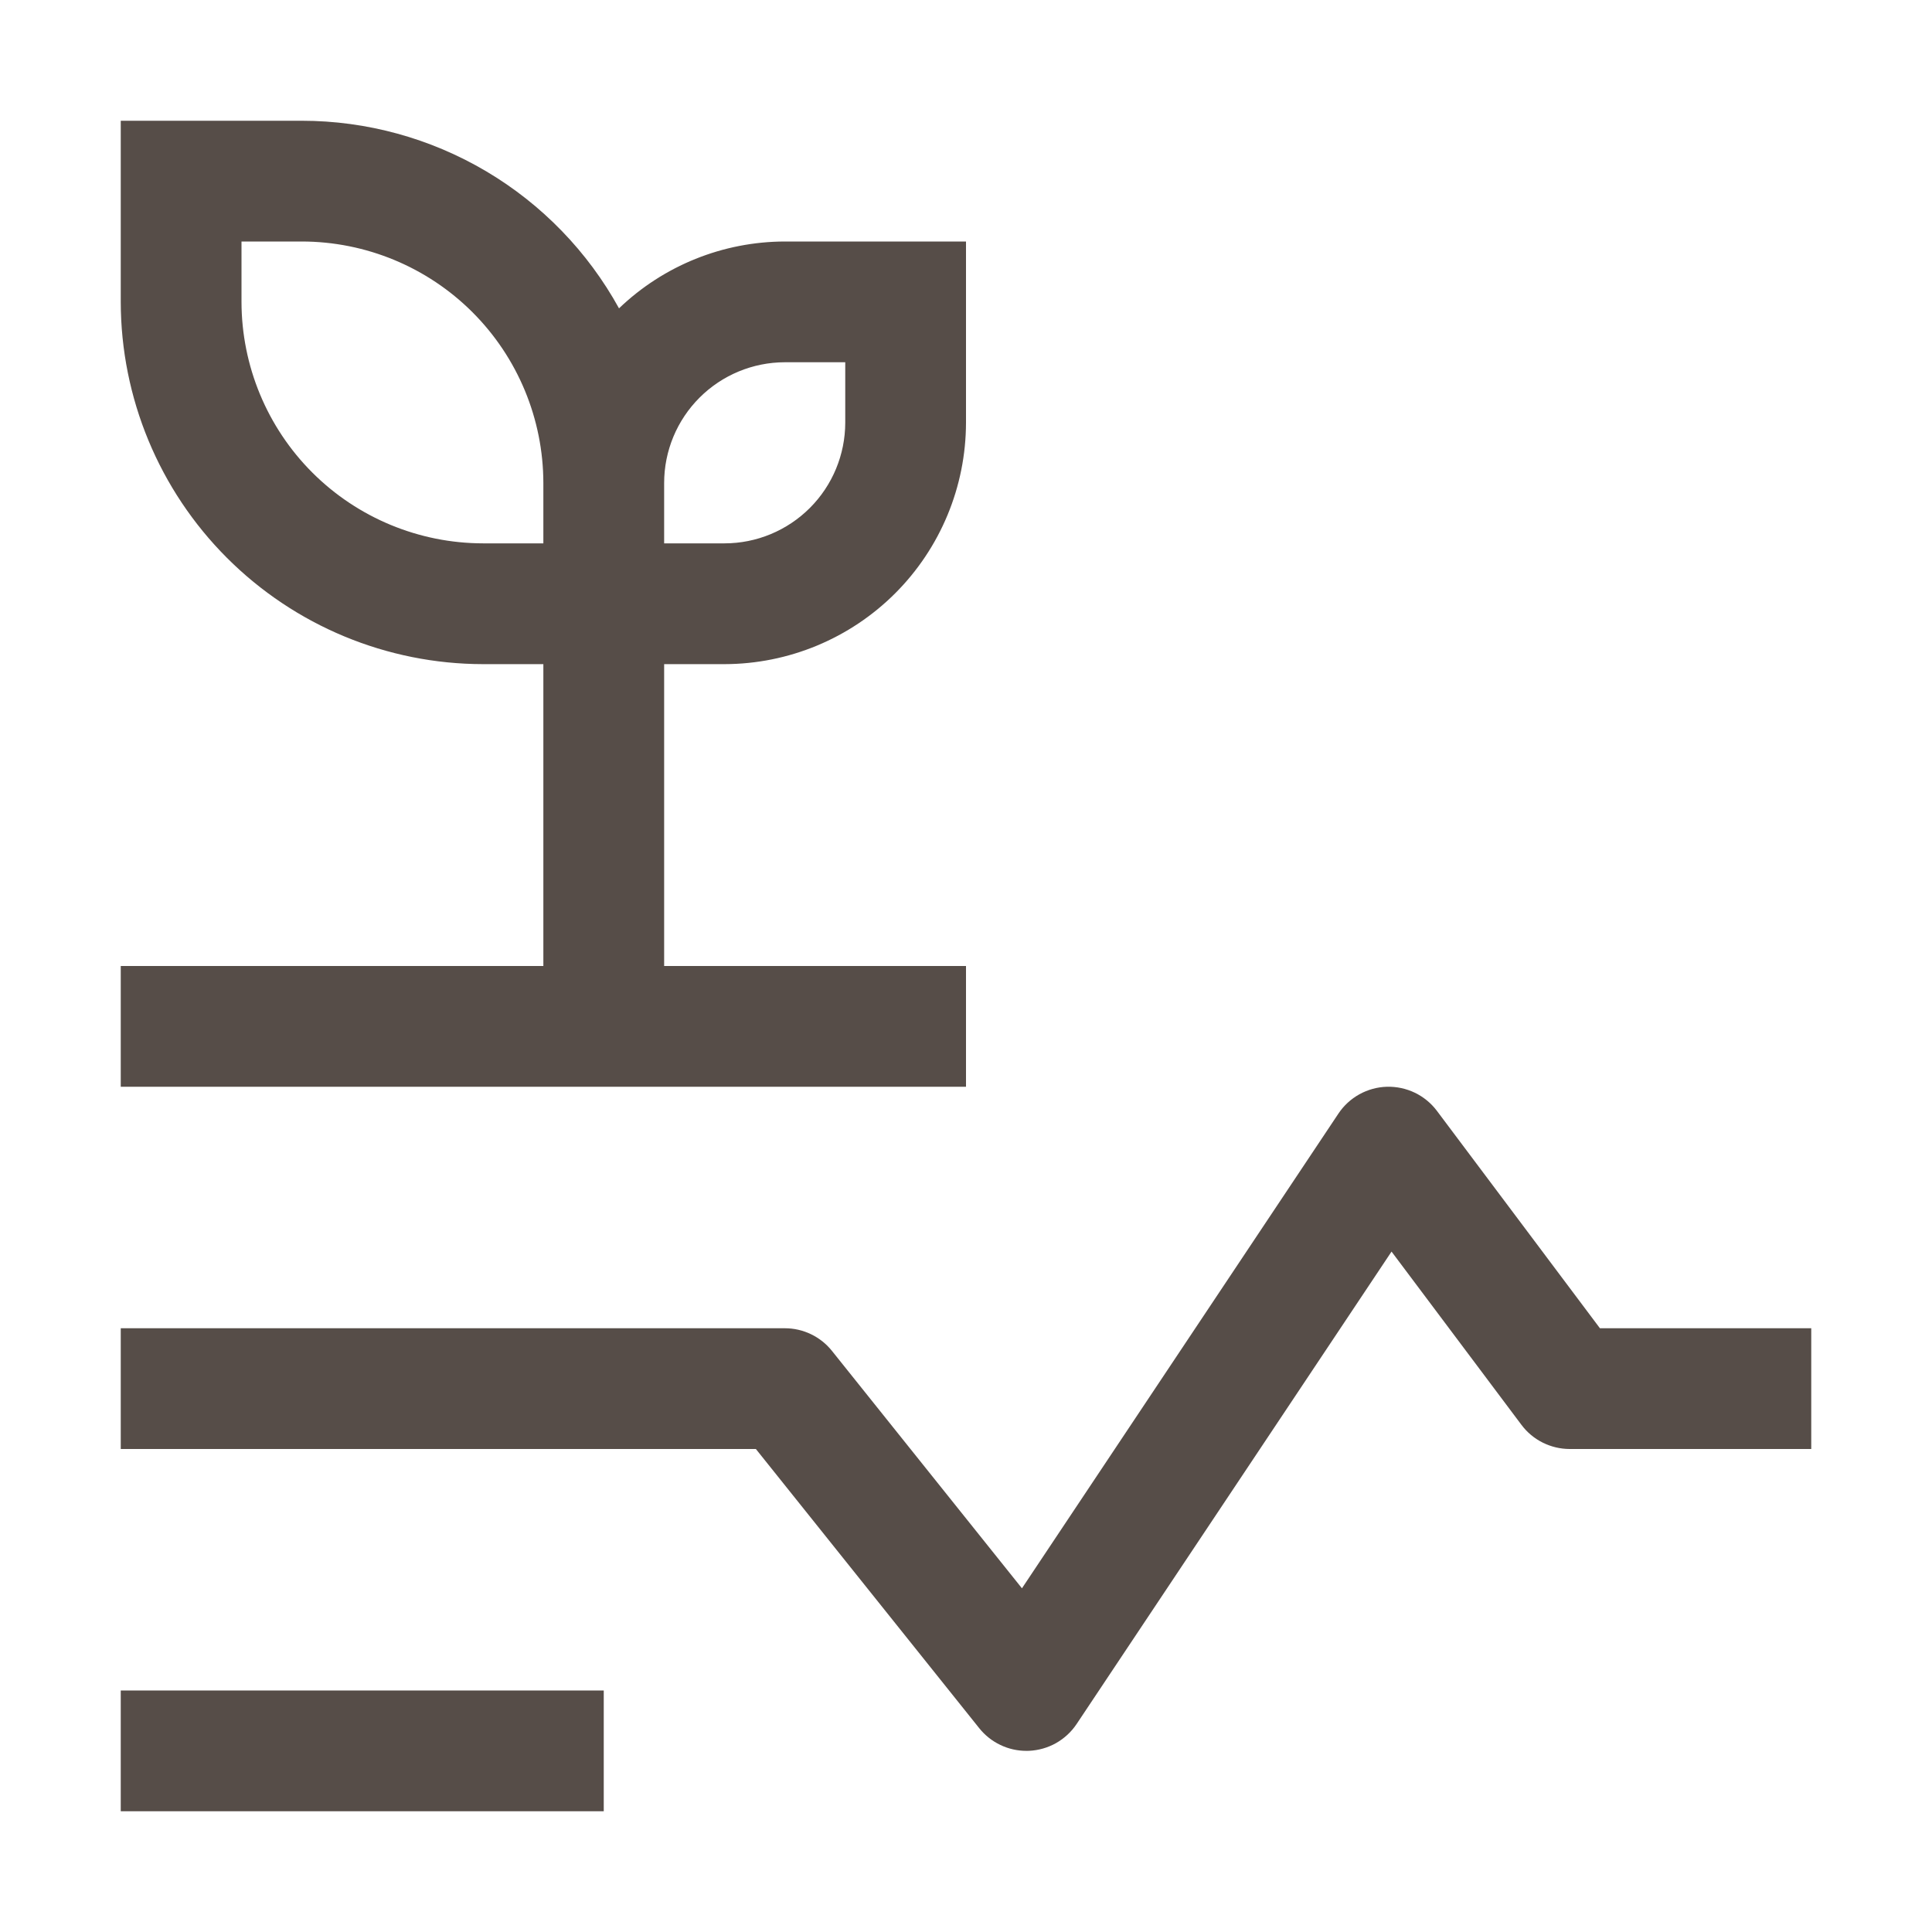<?xml version="1.0" encoding="UTF-8"?>
<svg xmlns="http://www.w3.org/2000/svg" width="50" height="50" viewBox="0 0 50 50" fill="none">
  <path d="M3.125 43.75H15.625V46.875H3.125V43.75Z" fill="#564D48"></path>
  <path d="M26.562 45.312C26.328 45.312 26.097 45.26 25.887 45.158C25.675 45.057 25.49 44.909 25.344 44.727L19.562 37.5H3.125V34.375H20.312C20.547 34.375 20.778 34.428 20.988 34.529C21.2 34.631 21.385 34.778 21.531 34.961L26.448 41.105L34.638 28.82C34.776 28.612 34.963 28.441 35.181 28.32C35.4 28.199 35.645 28.132 35.894 28.125C36.144 28.119 36.392 28.172 36.617 28.28C36.842 28.389 37.038 28.55 37.188 28.75L41.406 34.375H46.875V37.5H40.625C40.382 37.5 40.143 37.443 39.926 37.335C39.709 37.227 39.52 37.069 39.375 36.875L36.013 32.391L27.863 44.617C27.726 44.822 27.543 44.991 27.329 45.112C27.115 45.232 26.875 45.3 26.63 45.311L26.562 45.312Z" fill="#564D48"></path>
  <path d="M17.188 25V17.188H18.75C20.407 17.185 21.995 16.526 23.167 15.355C24.339 14.183 24.998 12.595 25 10.938V6.25H20.312C18.712 6.253 17.175 6.872 16.02 7.98C15.211 6.511 14.023 5.285 12.579 4.431C11.136 3.578 9.49 3.126 7.812 3.125H3.125V7.812C3.128 10.298 4.117 12.681 5.874 14.438C7.632 16.196 10.014 17.185 12.5 17.188H14.062V25H3.125V28.125H25V25H17.188ZM20.312 9.375H21.875V10.938C21.874 11.766 21.545 12.56 20.959 13.146C20.373 13.732 19.578 14.062 18.75 14.062H17.188V12.5C17.188 11.671 17.518 10.877 18.104 10.291C18.69 9.705 19.484 9.376 20.312 9.375V9.375ZM12.5 14.062C10.843 14.06 9.255 13.401 8.083 12.23C6.911 11.058 6.252 9.469 6.25 7.812V6.25H7.812C9.469 6.252 11.058 6.911 12.23 8.083C13.401 9.255 14.06 10.843 14.062 12.5V14.062H12.5Z" fill="#564D48"></path>
</svg>
